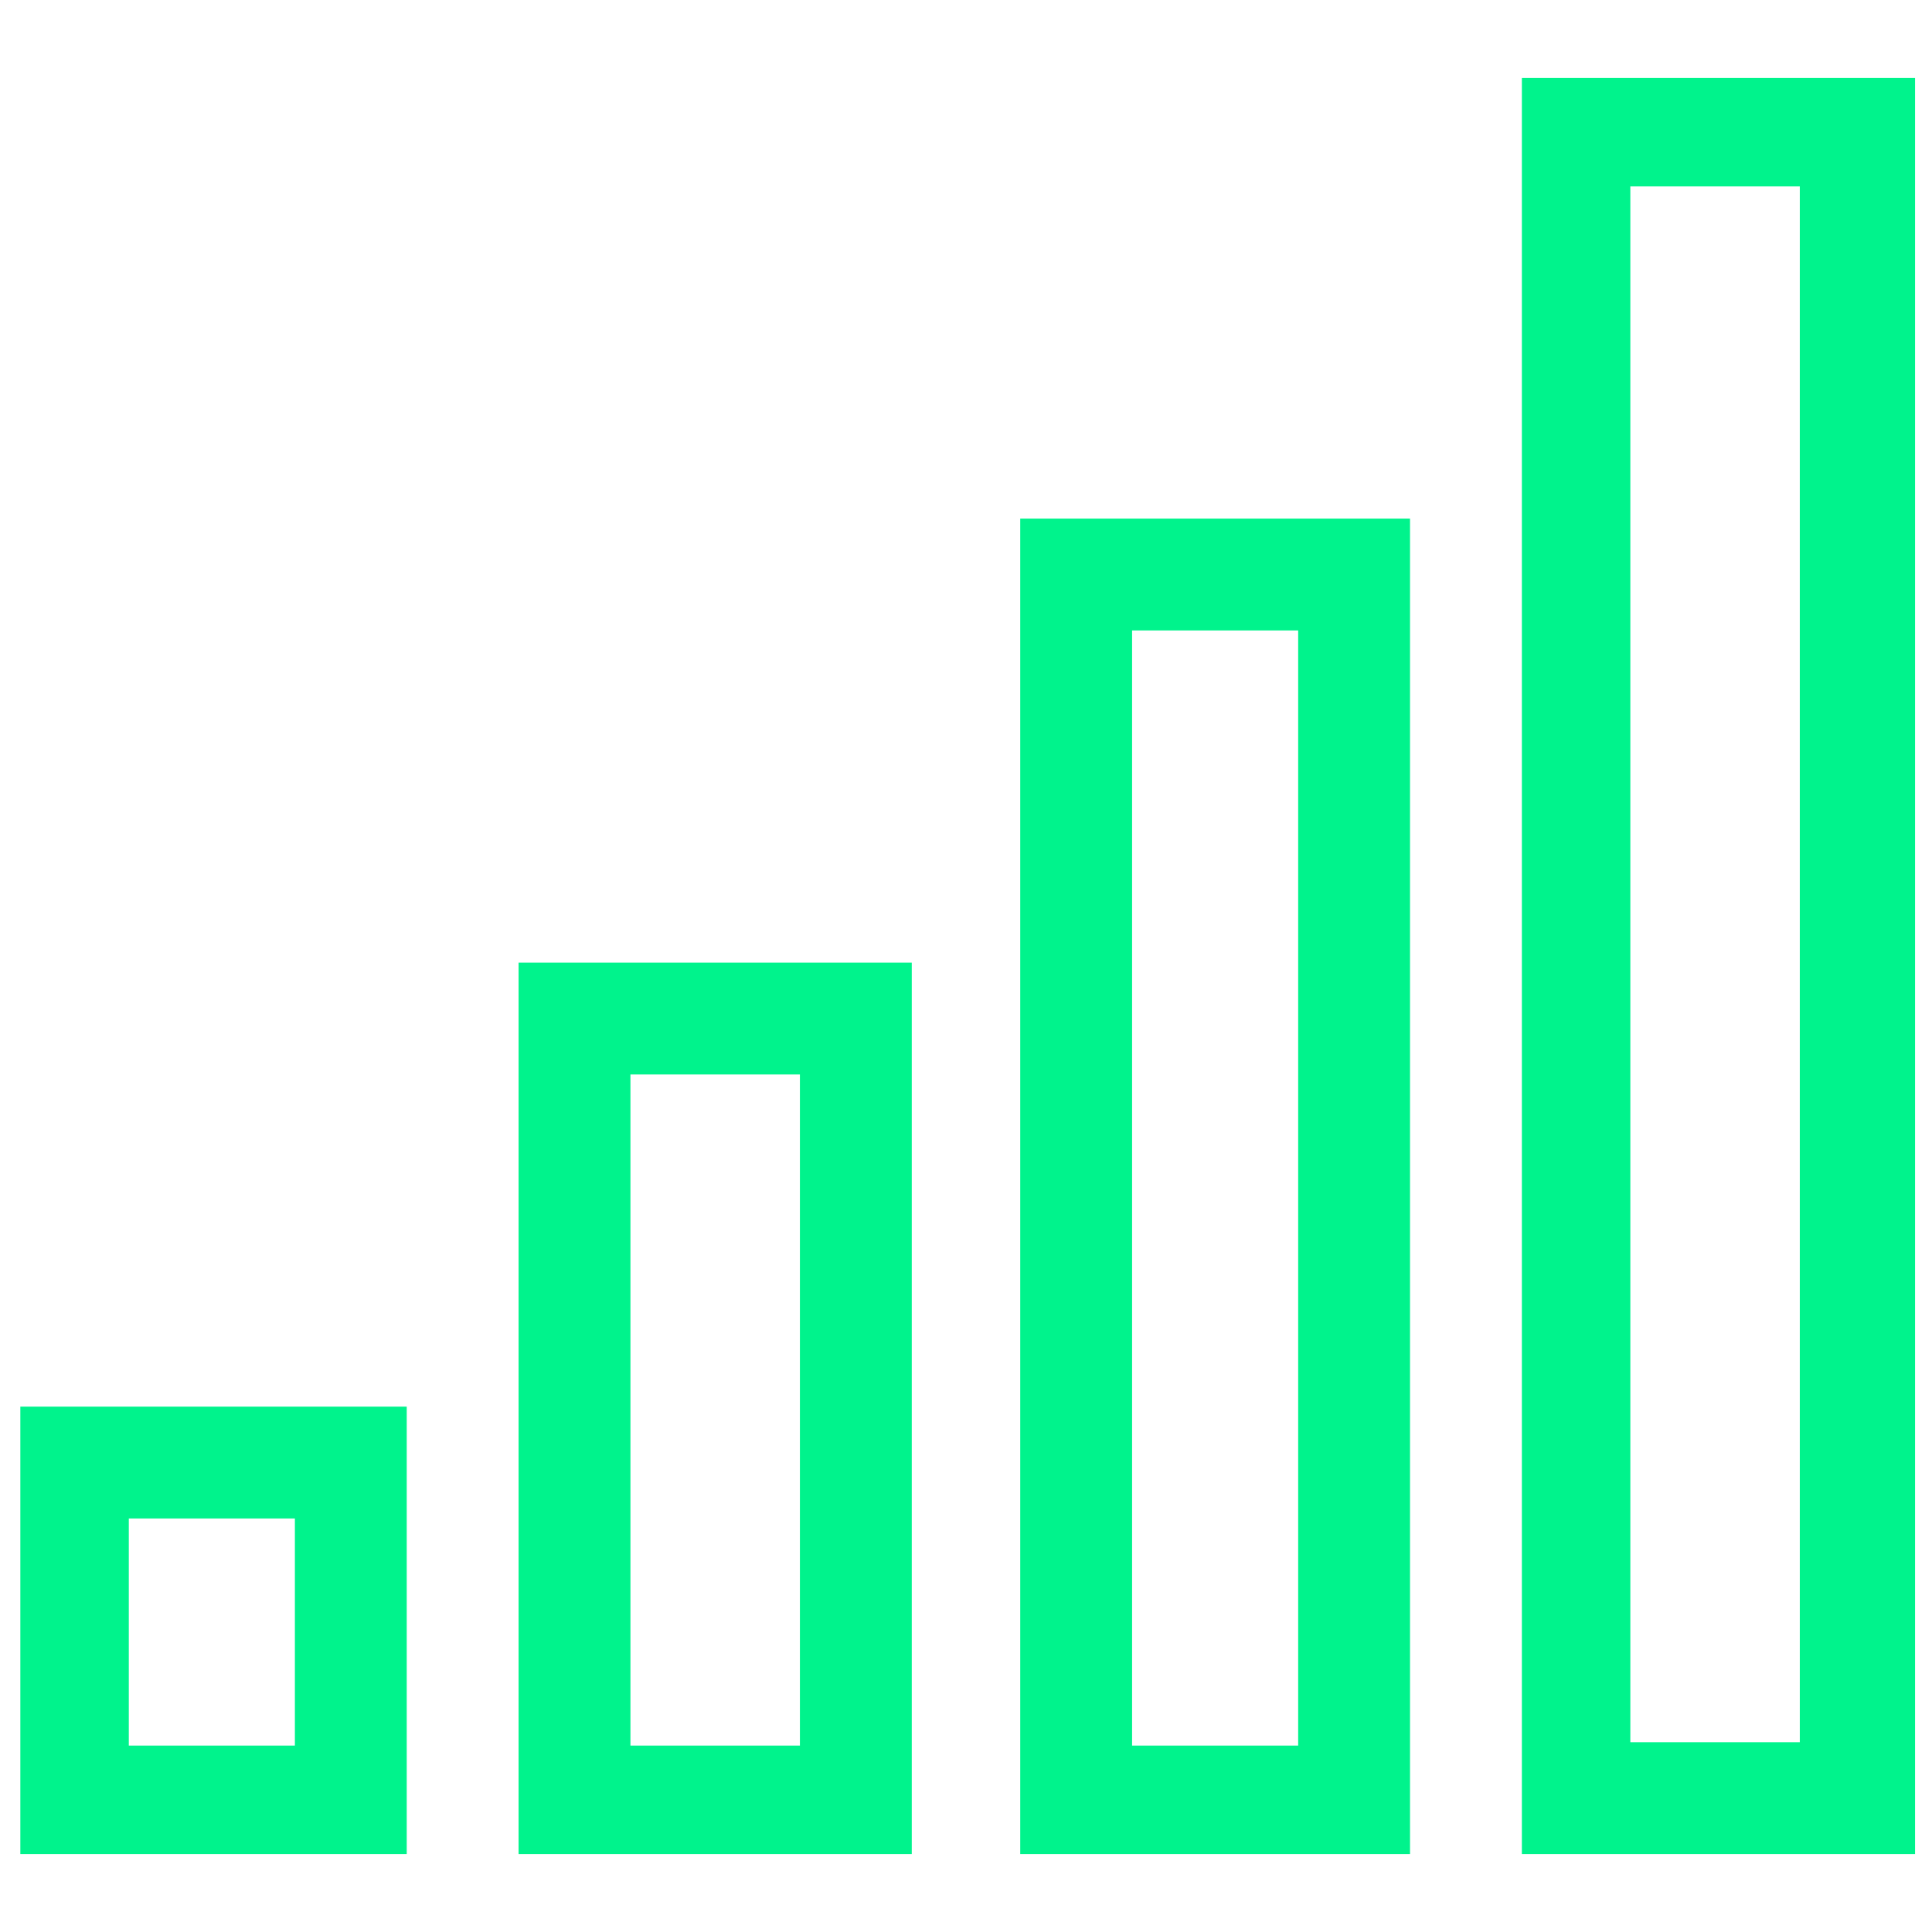 <?xml version="1.0" encoding="utf-8"?>
<!-- Generator: Adobe Illustrator 27.0.0, SVG Export Plug-In . SVG Version: 6.00 Build 0)  -->
<svg version="1.1" id="Ebene_1" xmlns="http://www.w3.org/2000/svg" xmlns:xlink="http://www.w3.org/1999/xlink" x="0px" y="0px"
	 viewBox="0 0 57 57" style="enable-background:new 0 0 57 57;" xml:space="preserve">
<style type="text/css">
	.st0{fill:#00F38C;}
</style>
<g id="Gruppe_1541" transform="translate(0 -15)">
	<g id="Pfad_72267">
		<path class="st0" d="M0.6,69.7H12V56.5H0.6V69.7z M3.8,59.8h4.9v6.7H3.8V59.8z"/>
	</g>
	<g id="Pfad_72268">
		<path class="st0" d="M26.9,69.7V43.4H15.3v26.3H26.9z M18.6,46.7h5v19.8h-5V46.7z"/>
	</g>
	<g id="Pfad_72269">
		<path class="st0" d="M41.6,69.7V30.3H30.1v39.4H41.6z M33.4,33.6h4.9v32.9h-4.9V33.6z"/>
	</g>
	<g id="Pfad_72270">
		<path class="st0" d="M44.9,69.7h11.6V17.3H44.9V69.7z M48.1,20.5h5v45.9h-5V20.5z"/>
	</g>
</g>
</svg>
